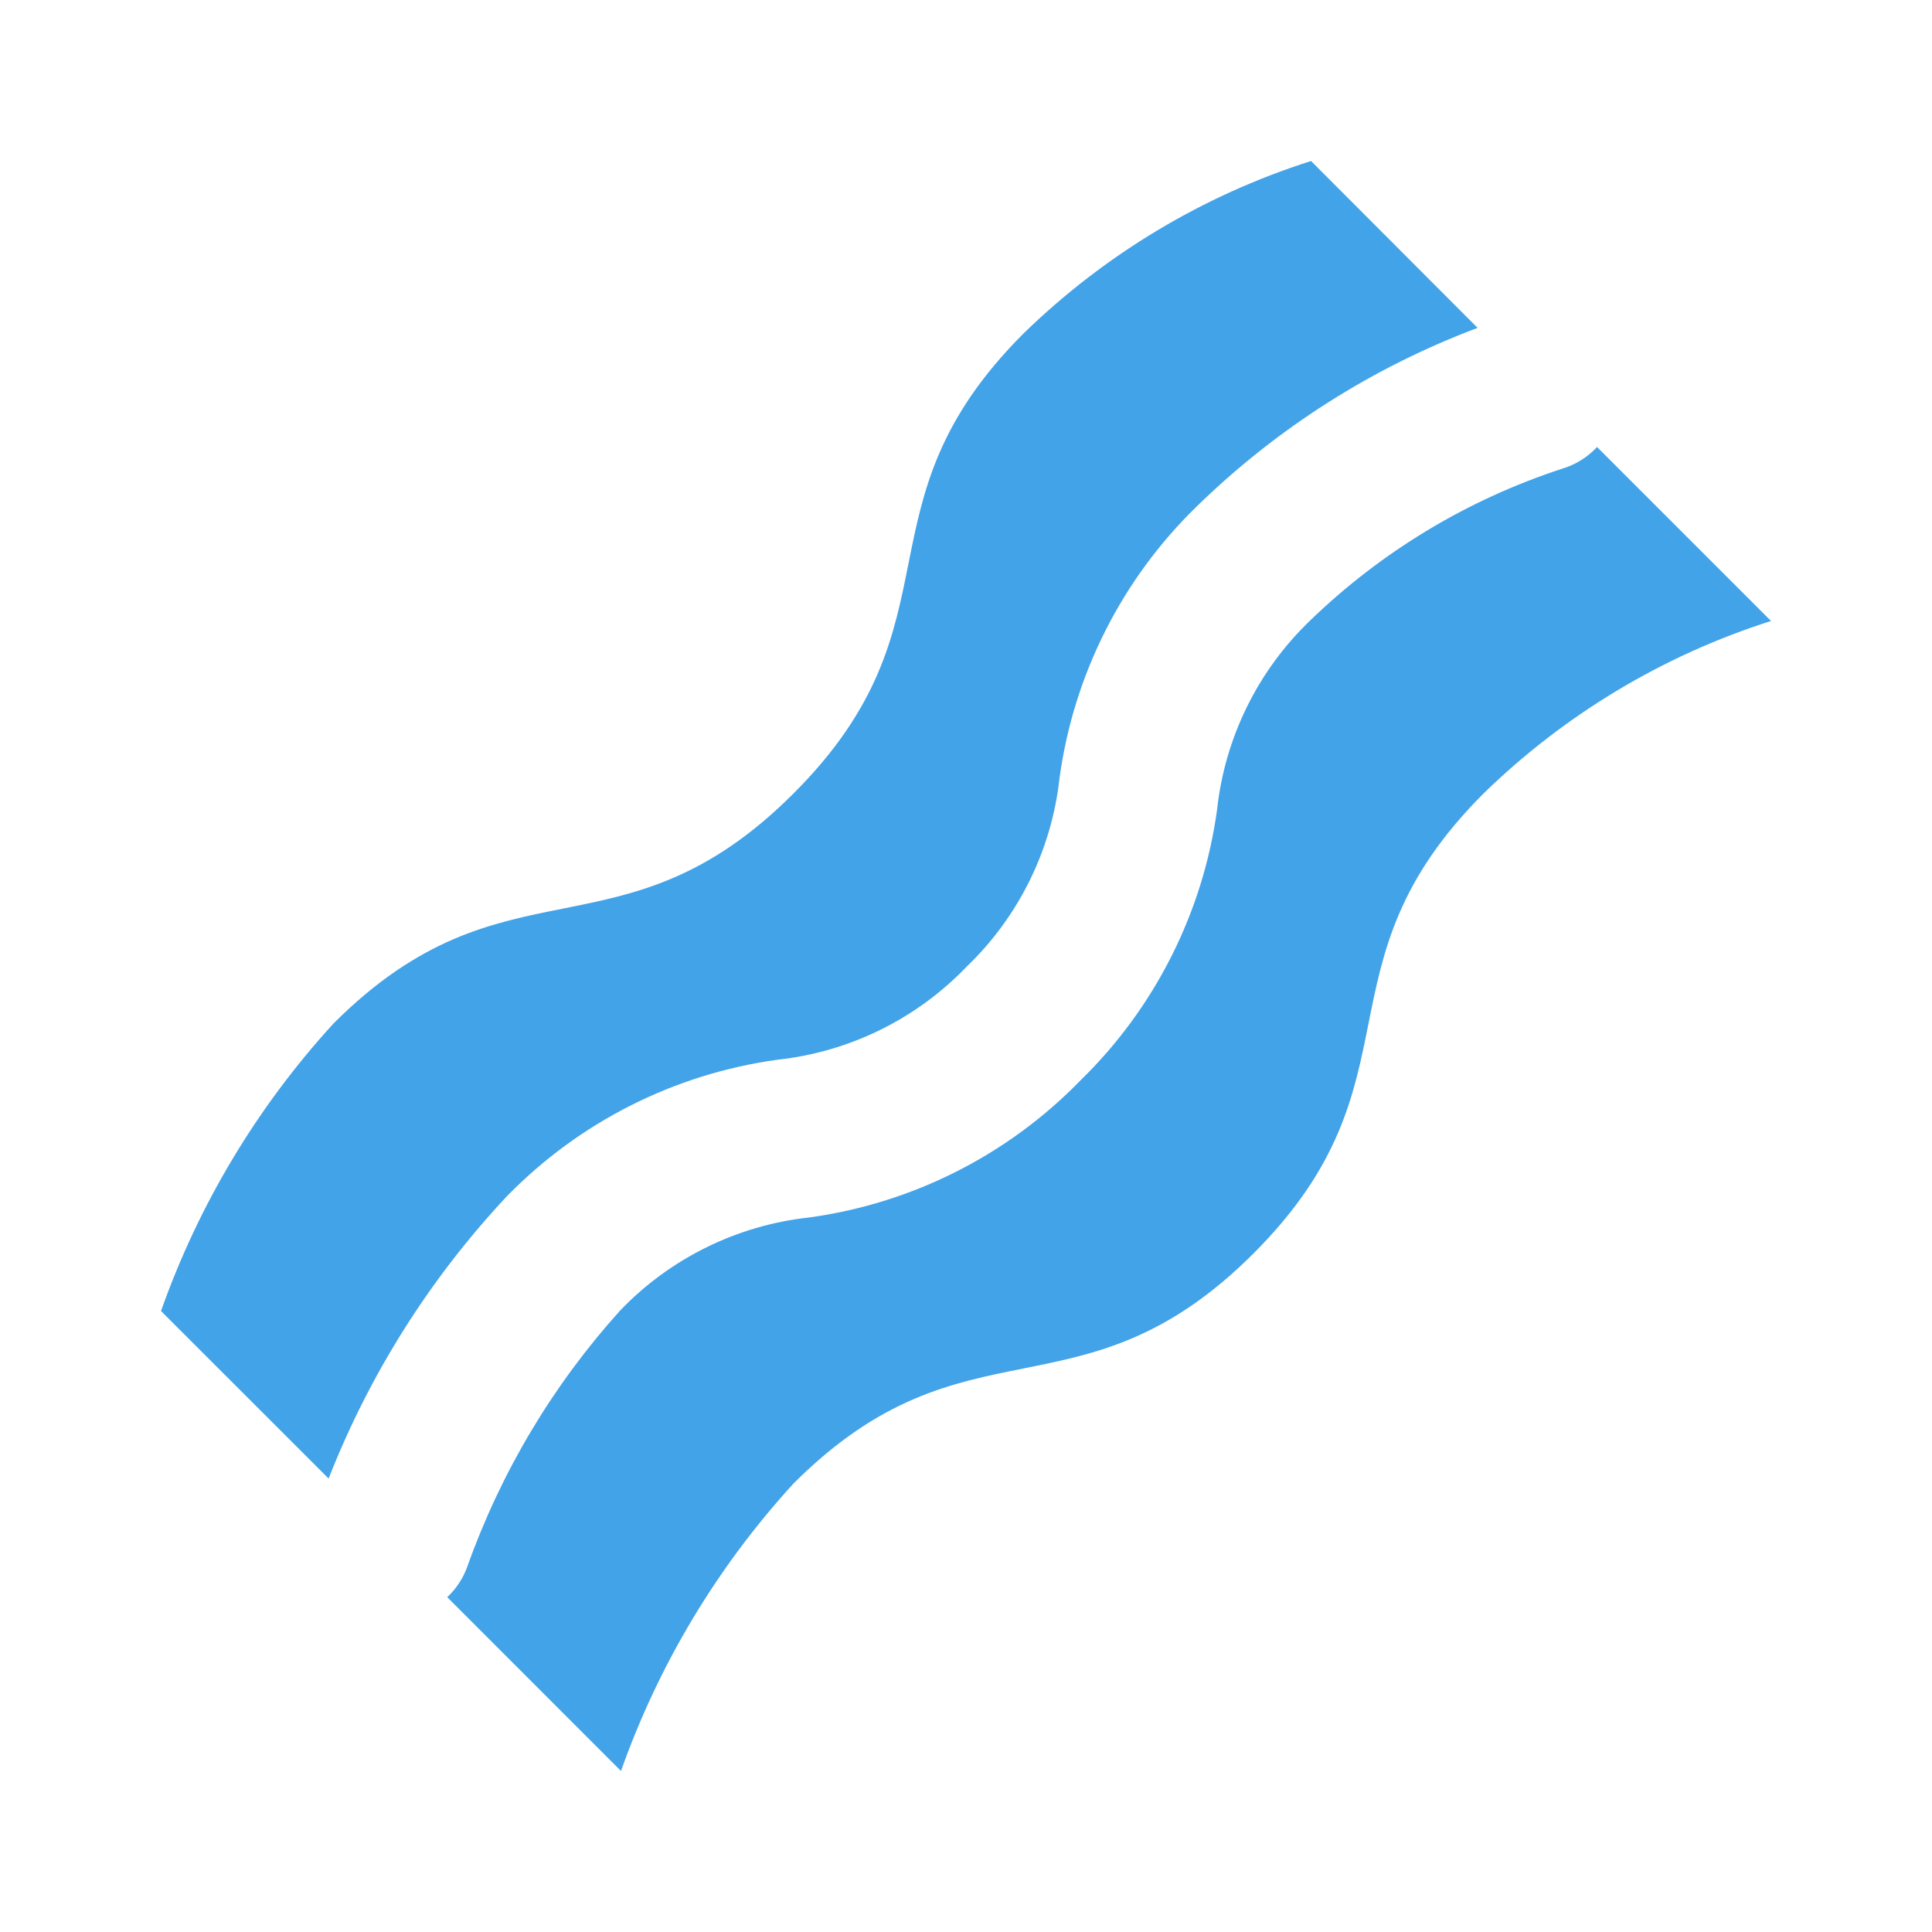 <?xml version="1.0" encoding="UTF-8"?> <svg xmlns="http://www.w3.org/2000/svg" width="200" height="200" viewBox="0 0 200 200" fill="none"><path d="M165.326 46.275L183.335 64.283C172.162 67.843 161.973 73.957 153.576 82.142C135.718 100 147.618 111.908 129.76 129.758C111.901 147.608 100.001 135.717 82.143 153.575C74.255 162.196 68.181 172.317 64.285 183.333L46.301 165.342C47.232 164.463 47.943 163.379 48.376 162.175C51.863 152.38 57.243 143.368 64.21 135.65C69.395 130.249 76.316 126.844 83.76 126.033C94.433 124.571 104.311 119.585 111.826 111.867C119.544 104.351 124.53 94.473 125.993 83.8C126.804 76.356 130.208 69.436 135.61 64.25C143.014 57.084 151.954 51.701 161.751 48.508C163.119 48.093 164.353 47.322 165.326 46.275ZM52.443 123.867C59.958 116.149 69.837 111.162 80.51 109.7C87.954 108.887 94.876 105.48 100.06 100.075C105.464 94.891 108.872 87.97 109.685 80.525C111.147 69.852 116.133 59.974 123.851 52.458C132.166 44.336 142.079 38.031 152.96 33.942L135.718 16.667C124.543 20.225 114.351 26.34 105.951 34.525C88.093 52.383 100.001 64.283 82.143 82.142C64.285 100 52.385 88.092 34.526 105.95C26.636 114.573 20.562 124.696 16.668 135.717L34.018 153.058C38.257 142.249 44.509 132.344 52.443 123.867Z" fill="#42A3E9"></path></svg> 